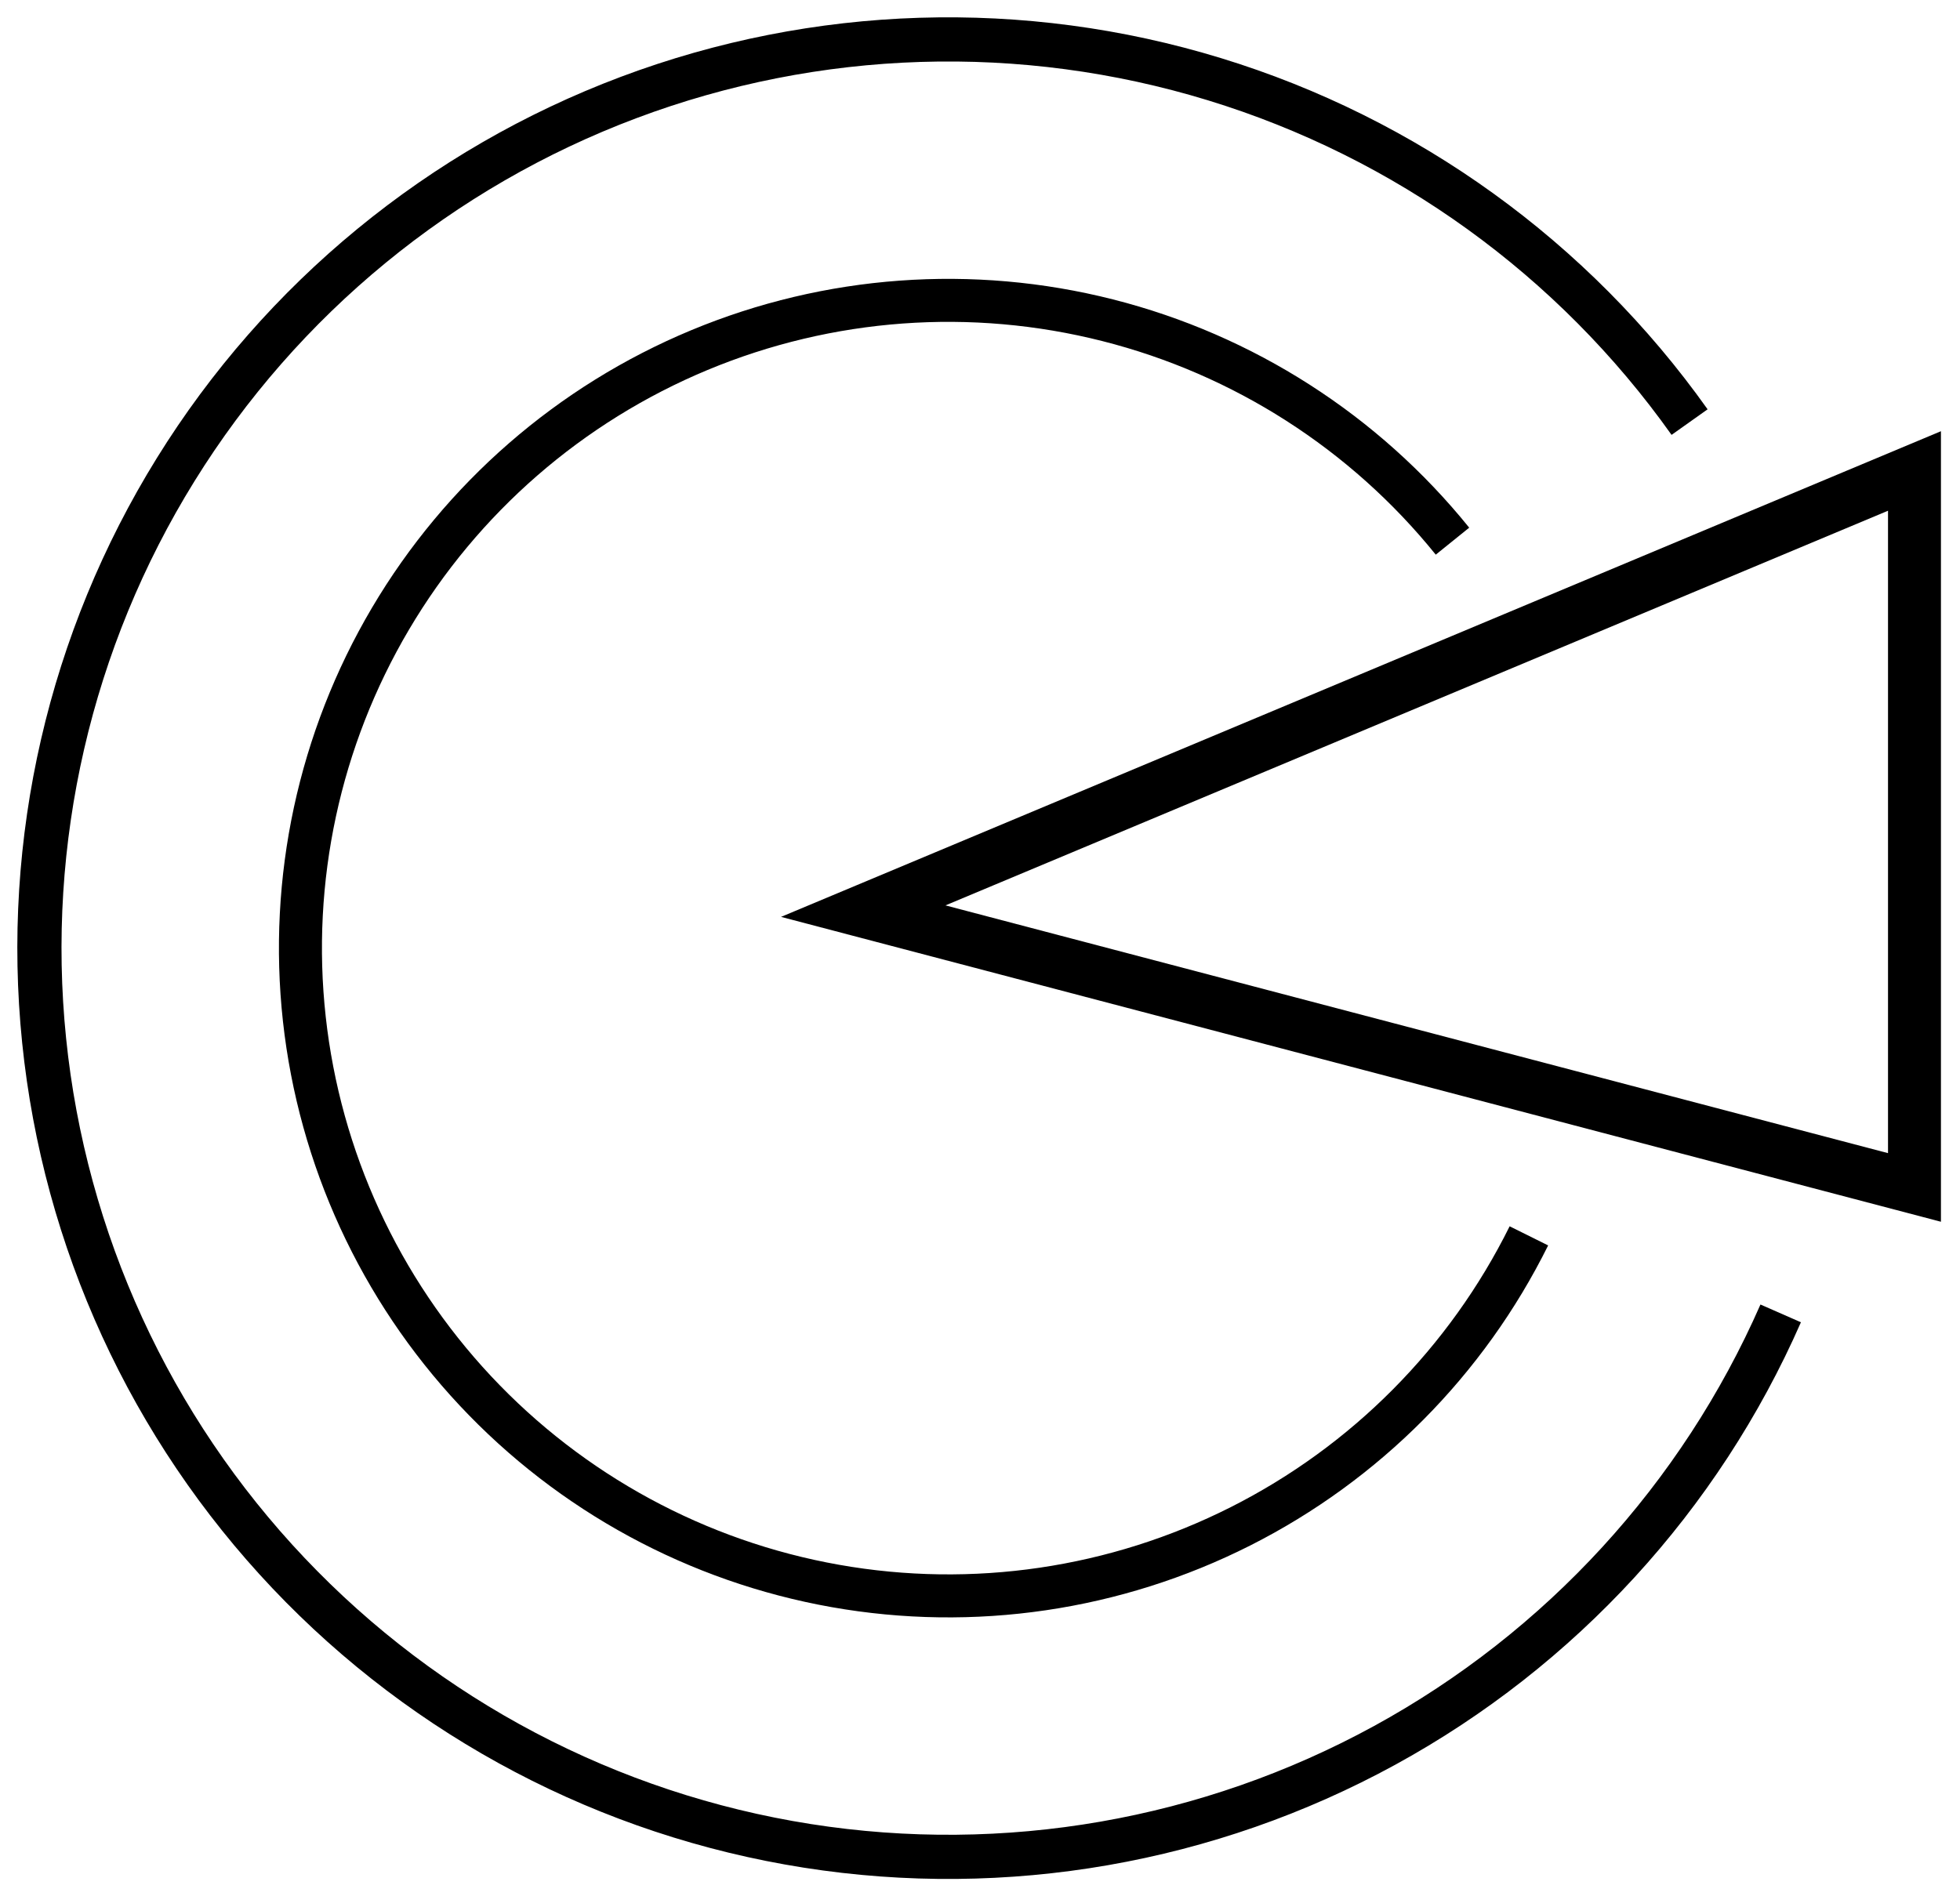 <svg width="62" height="60" viewBox="0 0 62 60" fill="none" xmlns="http://www.w3.org/2000/svg">
<path d="M60.56 37.572L27.307 28.829L60.56 14.902V37.572Z" stroke="black" stroke-width="1.674"/>
<path d="M46.475 16.696C43.599 13.134 39.646 10.6 35.209 9.474C30.772 8.348 26.089 8.69 21.863 10.449C17.636 12.208 14.094 15.29 11.766 19.231C9.438 23.173 8.45 27.763 8.95 32.314C9.451 36.864 11.412 41.13 14.541 44.472C17.67 47.814 21.797 50.052 26.305 50.851C30.813 51.65 35.458 50.966 39.544 48.903C43.631 46.839 46.939 43.507 48.972 39.406L47.754 38.801C45.851 42.64 42.755 45.758 38.931 47.688C35.107 49.619 30.76 50.259 26.542 49.511C22.324 48.764 18.462 46.67 15.534 43.543C12.606 40.415 10.771 36.423 10.303 32.165C9.834 27.907 10.759 23.612 12.937 19.923C15.115 16.234 18.43 13.351 22.385 11.705C26.34 10.059 30.722 9.739 34.874 10.793C39.027 11.846 42.726 14.217 45.417 17.55L46.475 16.696Z" fill="black"/>
<path d="M54.016 12.951C50.251 7.648 44.836 3.74 38.617 1.837C32.398 -0.066 25.724 0.143 19.636 2.432C13.548 4.721 8.389 8.96 4.964 14.489C1.538 20.018 0.039 26.525 0.701 32.995C1.362 39.465 4.146 45.534 8.619 50.256C13.092 54.977 19.002 58.085 25.427 59.095C31.852 60.105 38.431 58.959 44.136 55.838C49.842 52.716 54.354 47.794 56.968 41.838L55.688 41.276C53.198 46.949 48.901 51.638 43.466 54.612C38.031 57.585 31.764 58.676 25.644 57.714C19.524 56.752 13.895 53.792 9.634 49.294C5.373 44.797 2.721 39.016 2.091 32.853C1.461 26.69 2.889 20.491 6.152 15.225C9.414 9.959 14.329 5.92 20.128 3.74C25.926 1.56 32.284 1.361 38.208 3.173C44.132 4.986 49.29 8.708 52.876 13.76L54.016 12.951Z" fill="black"/>
</svg>
